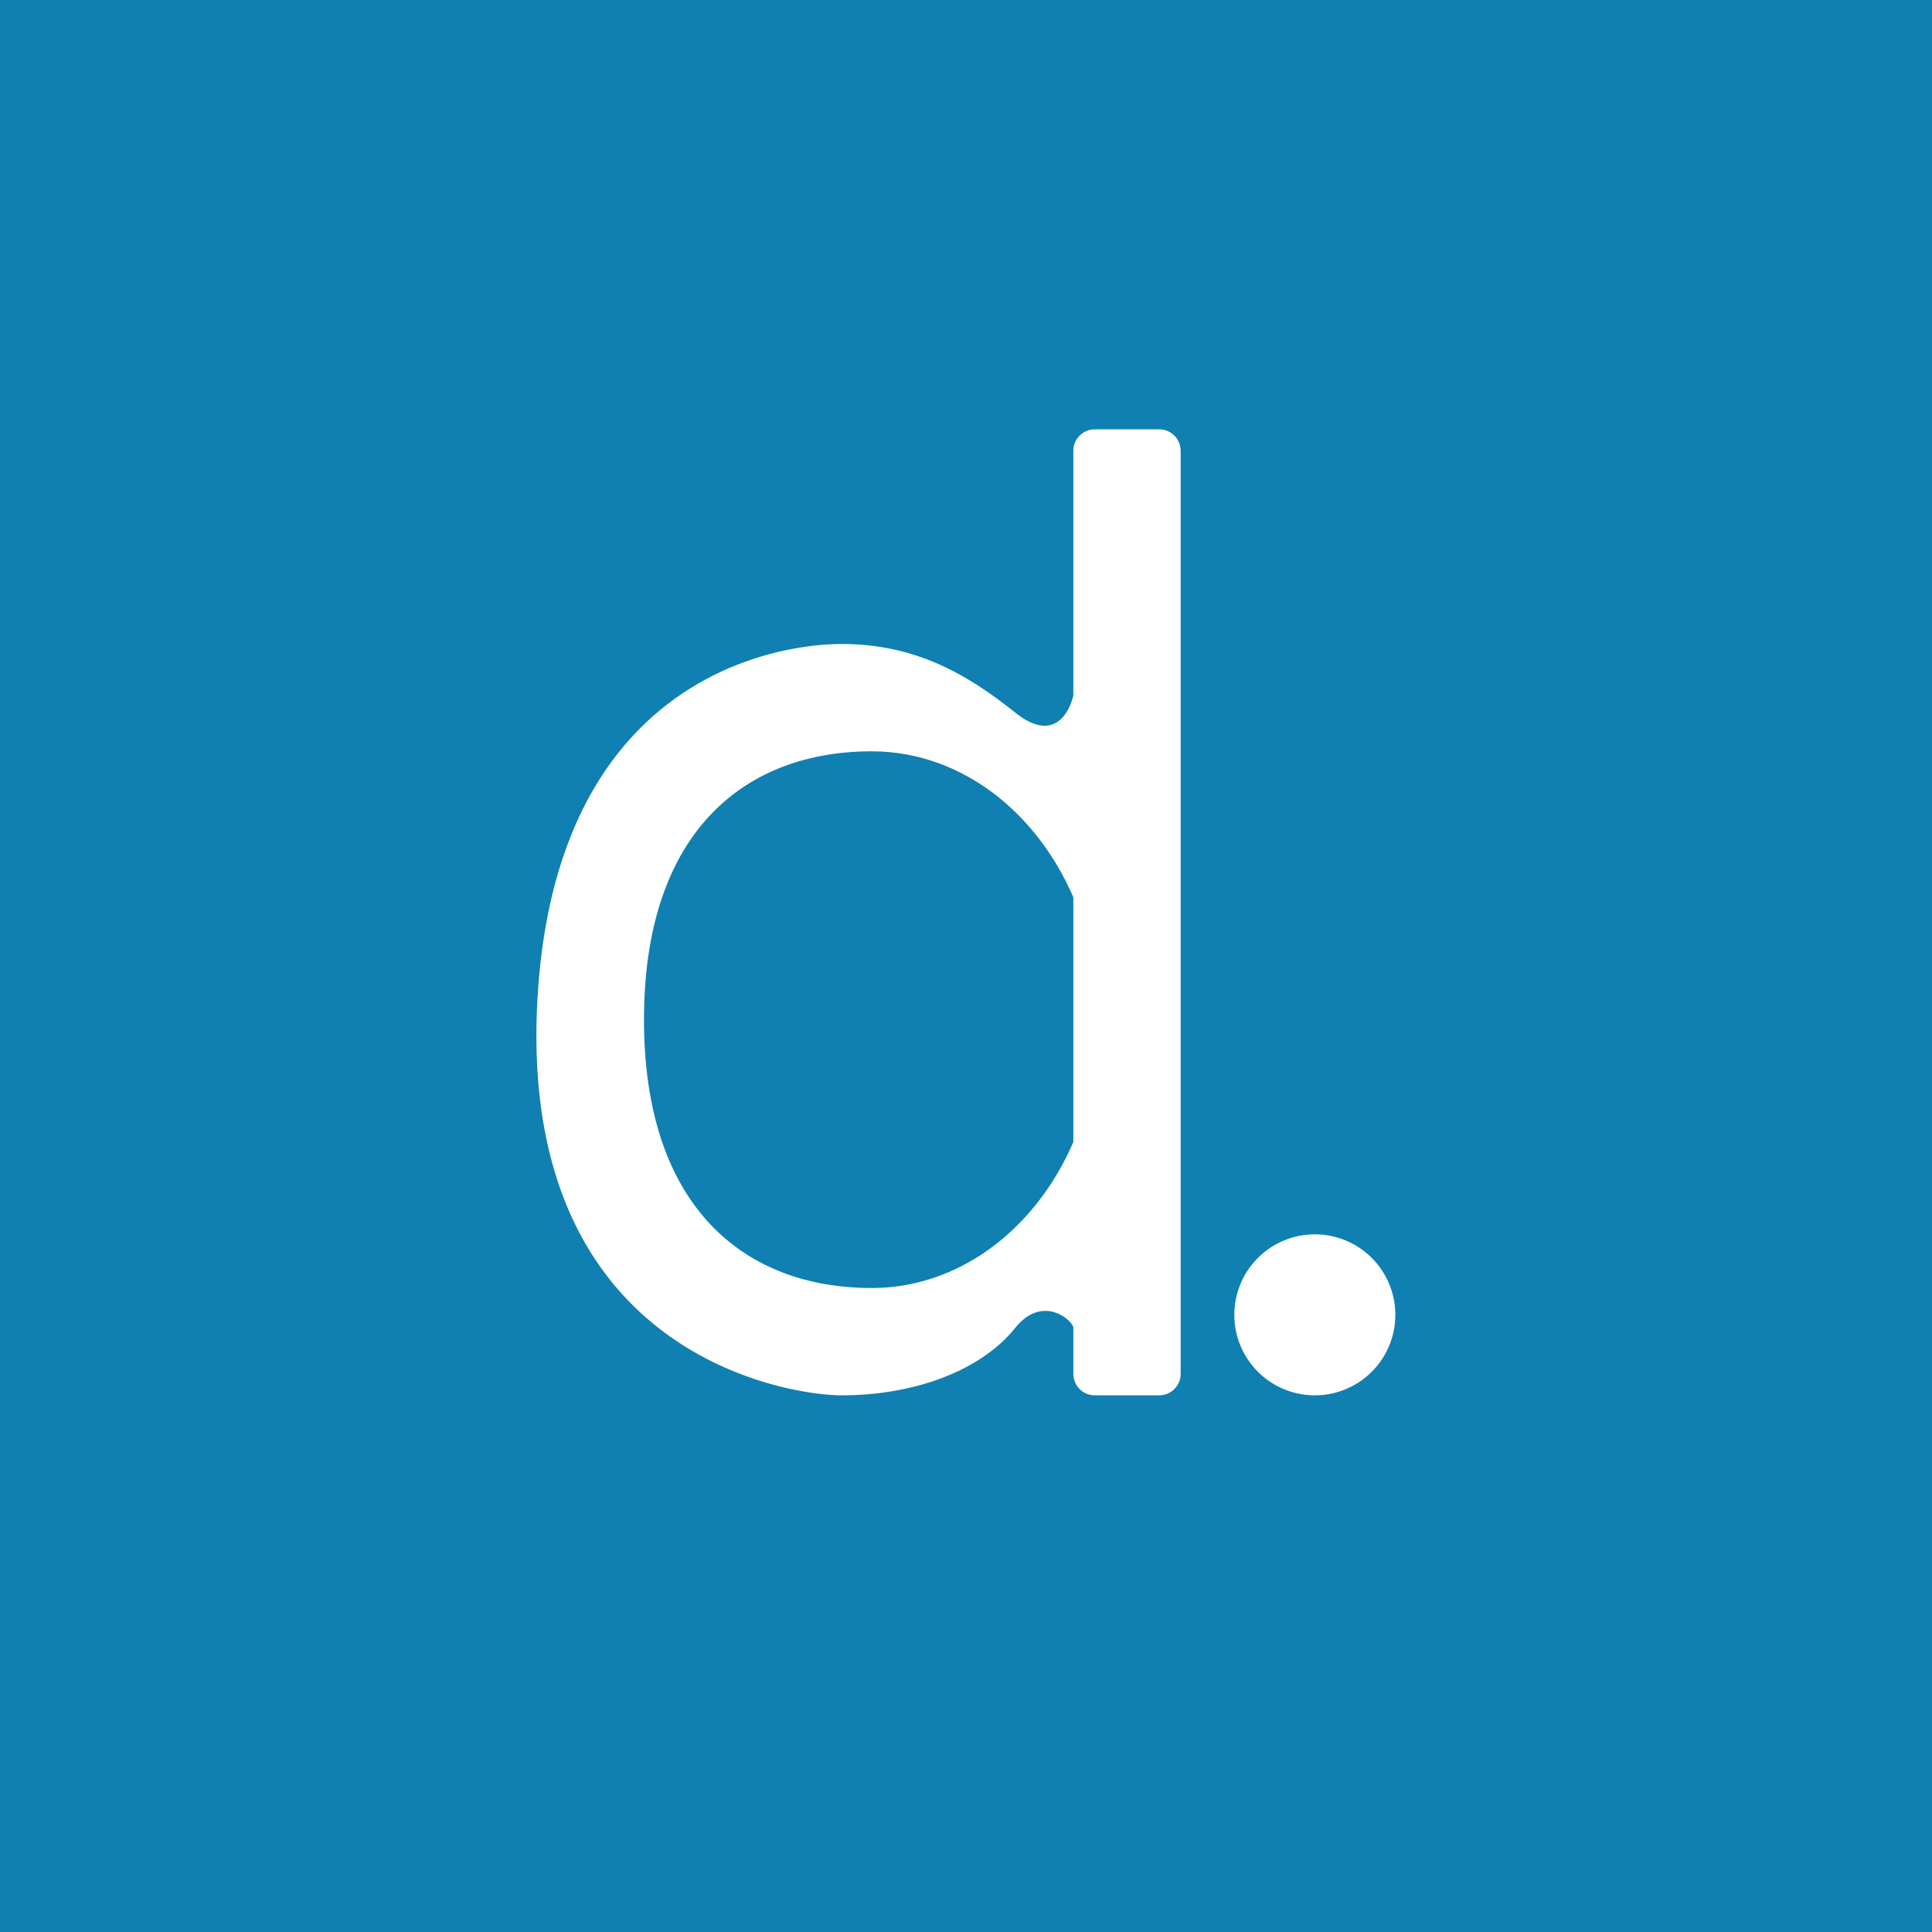 <!-- by TradingView --><svg xmlns="http://www.w3.org/2000/svg" width="18" height="18" viewBox="0 0 18 18"><path fill="#0F80B1" d="M0 0h18v18H0z"/><path fill-rule="evenodd" d="M10 4.2c0-.11.09-.2.2-.2h.6c.11 0 .2.09.2.2v8.6a.2.2 0 0 1-.2.2h-.6a.2.2 0 0 1-.2-.2v-.43c0-.06-.28-.32-.54 0-.32.4-.94.63-1.62.63-.47 0-2.93-.35-2.84-3.52C5.1 6.3 7.25 6 7.84 6c.7 0 1.18.29 1.62.64.35.28.5.01.54-.16V4.2ZM8.12 7c.82 0 1.53.55 1.88 1.36v2.28C9.65 11.45 8.94 12 8.12 12 6.95 12 6 11.26 6 9.5S6.95 7 8.12 7Zm4.13 6a.75.75 0 1 0 0-1.5.75.75 0 0 0 0 1.5Z" fill="#fff"/></svg>